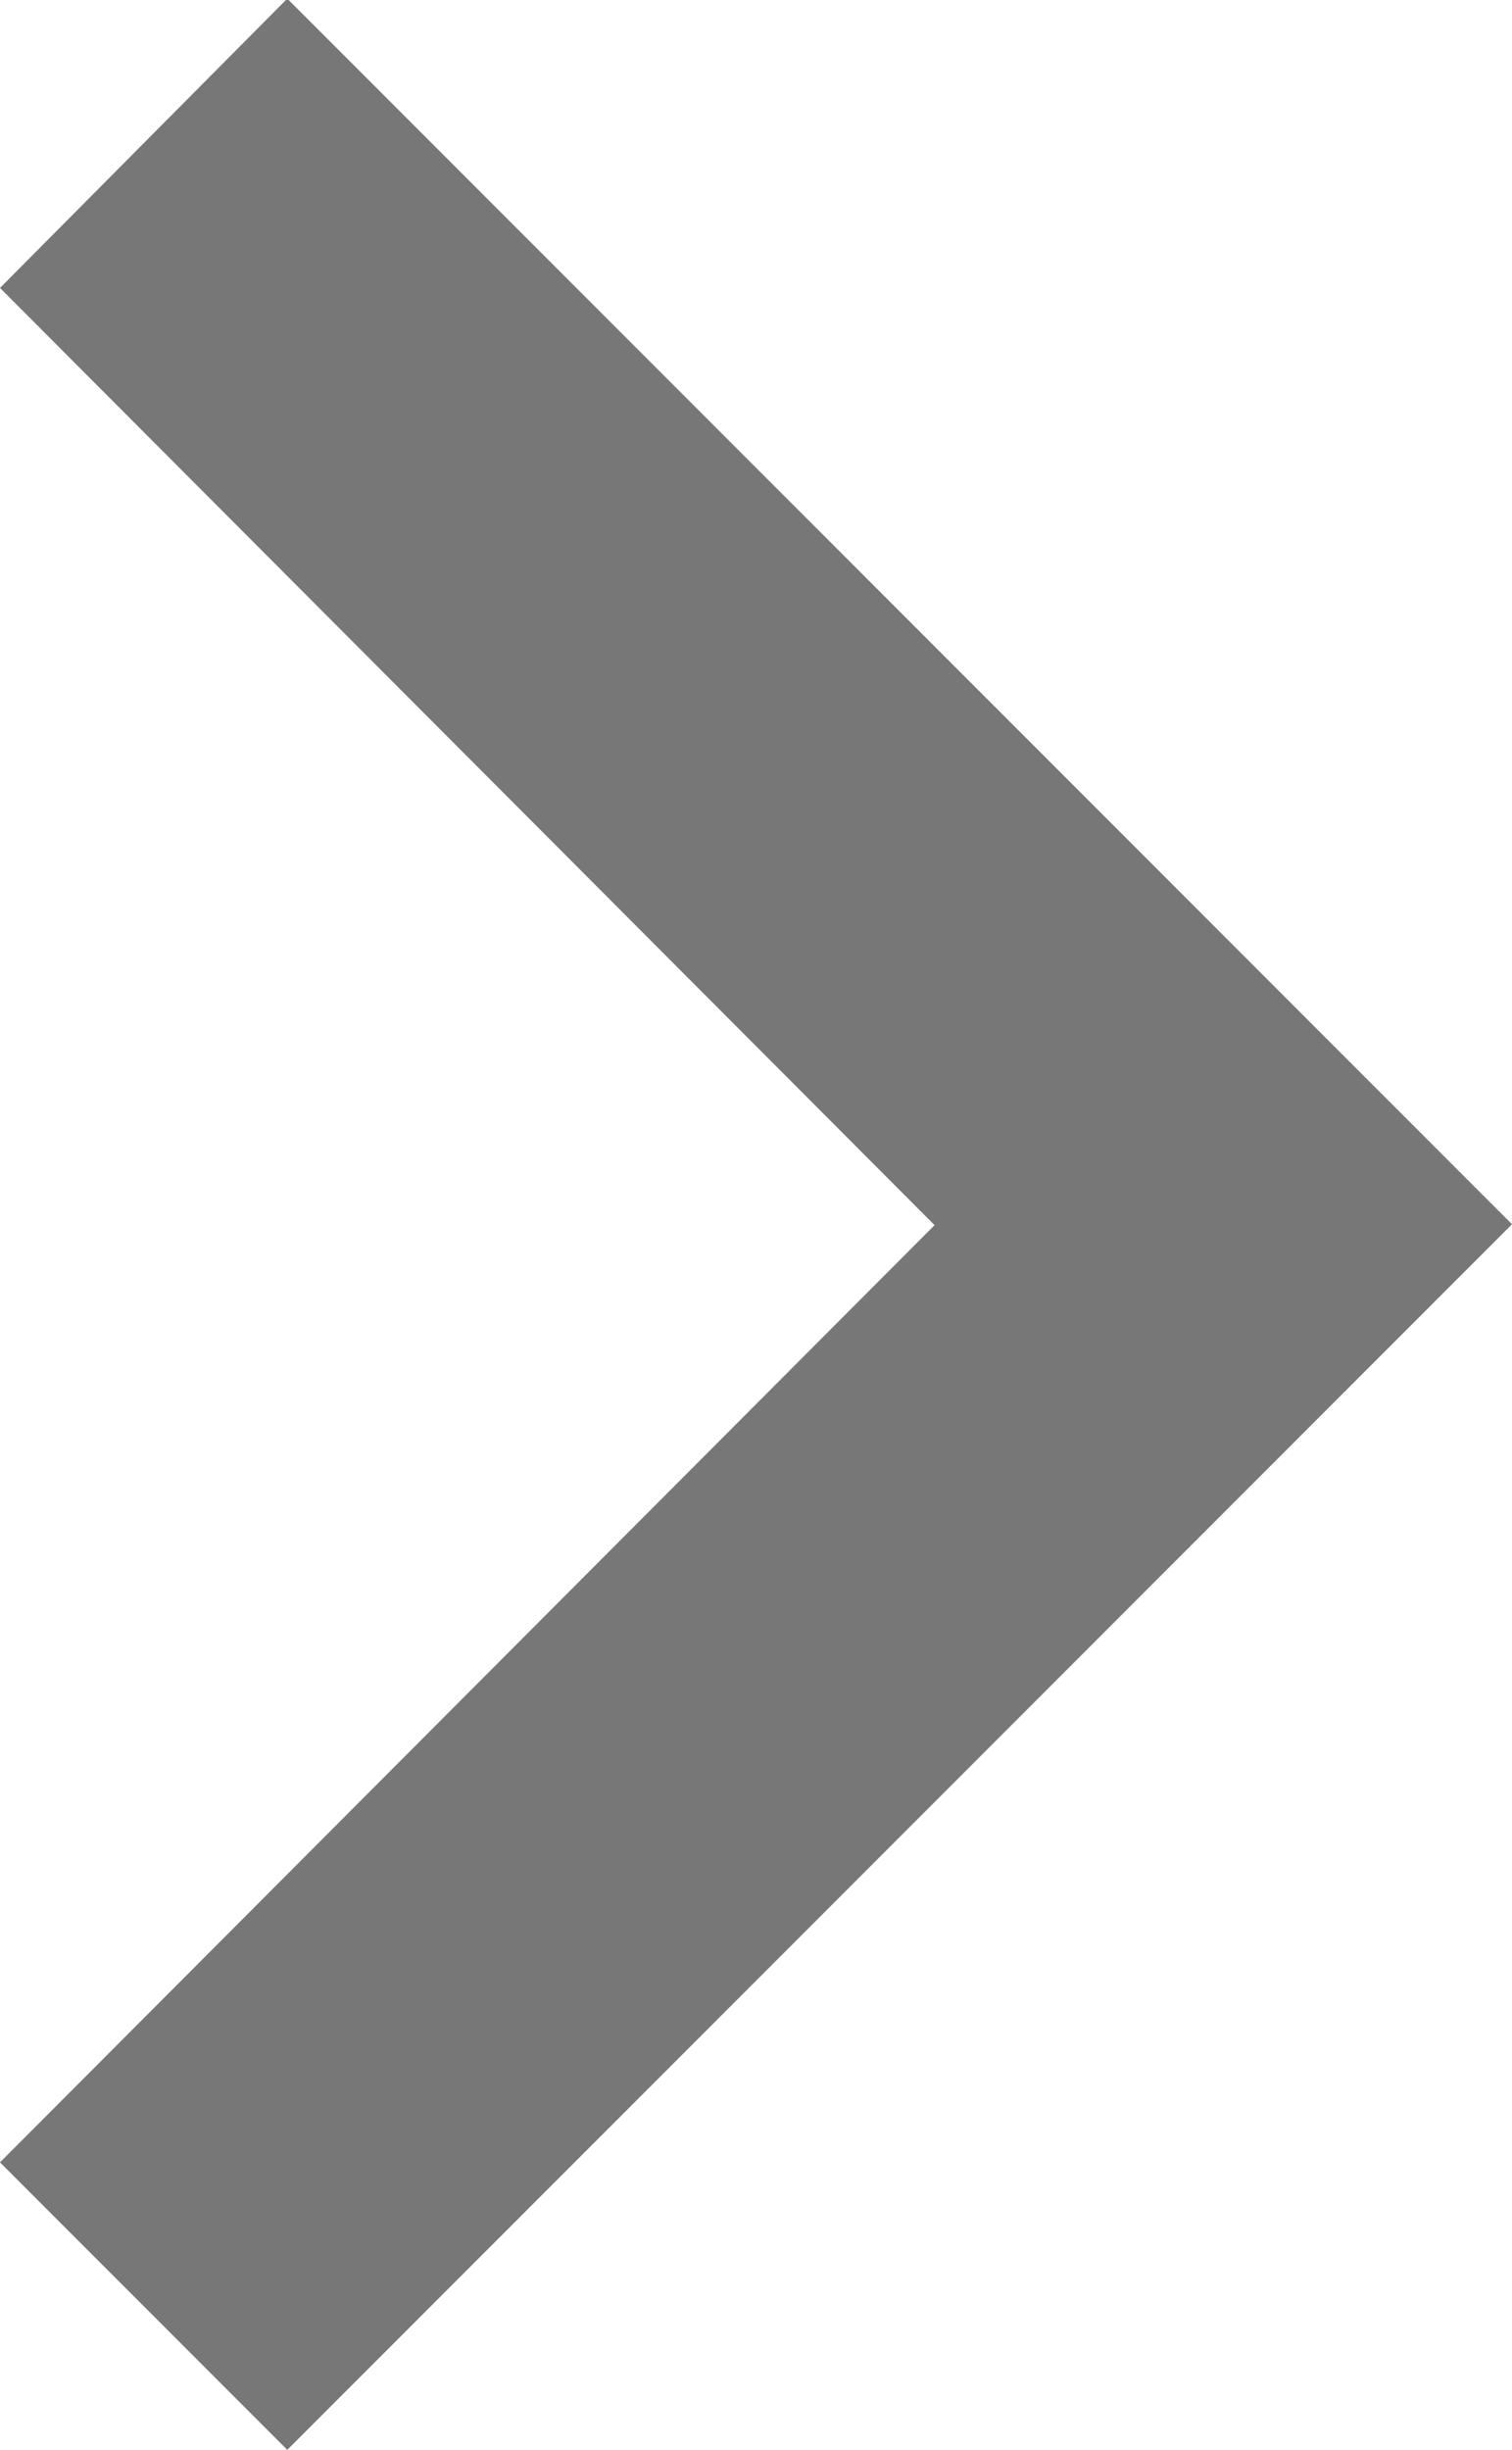 <svg xmlns="http://www.w3.org/2000/svg" width="10" height="16.194" viewBox="0 0 10 16.194">
  <path id="Icon_material-keyboard-arrow-left" data-name="Icon material-keyboard-arrow-left" d="M22,22.541l-6.181-6.194L22,10.153l-1.9-1.9-8.1,8.1,8.1,8.1Z" transform="translate(22 24.444) rotate(180)" fill="#777"/>
</svg>
